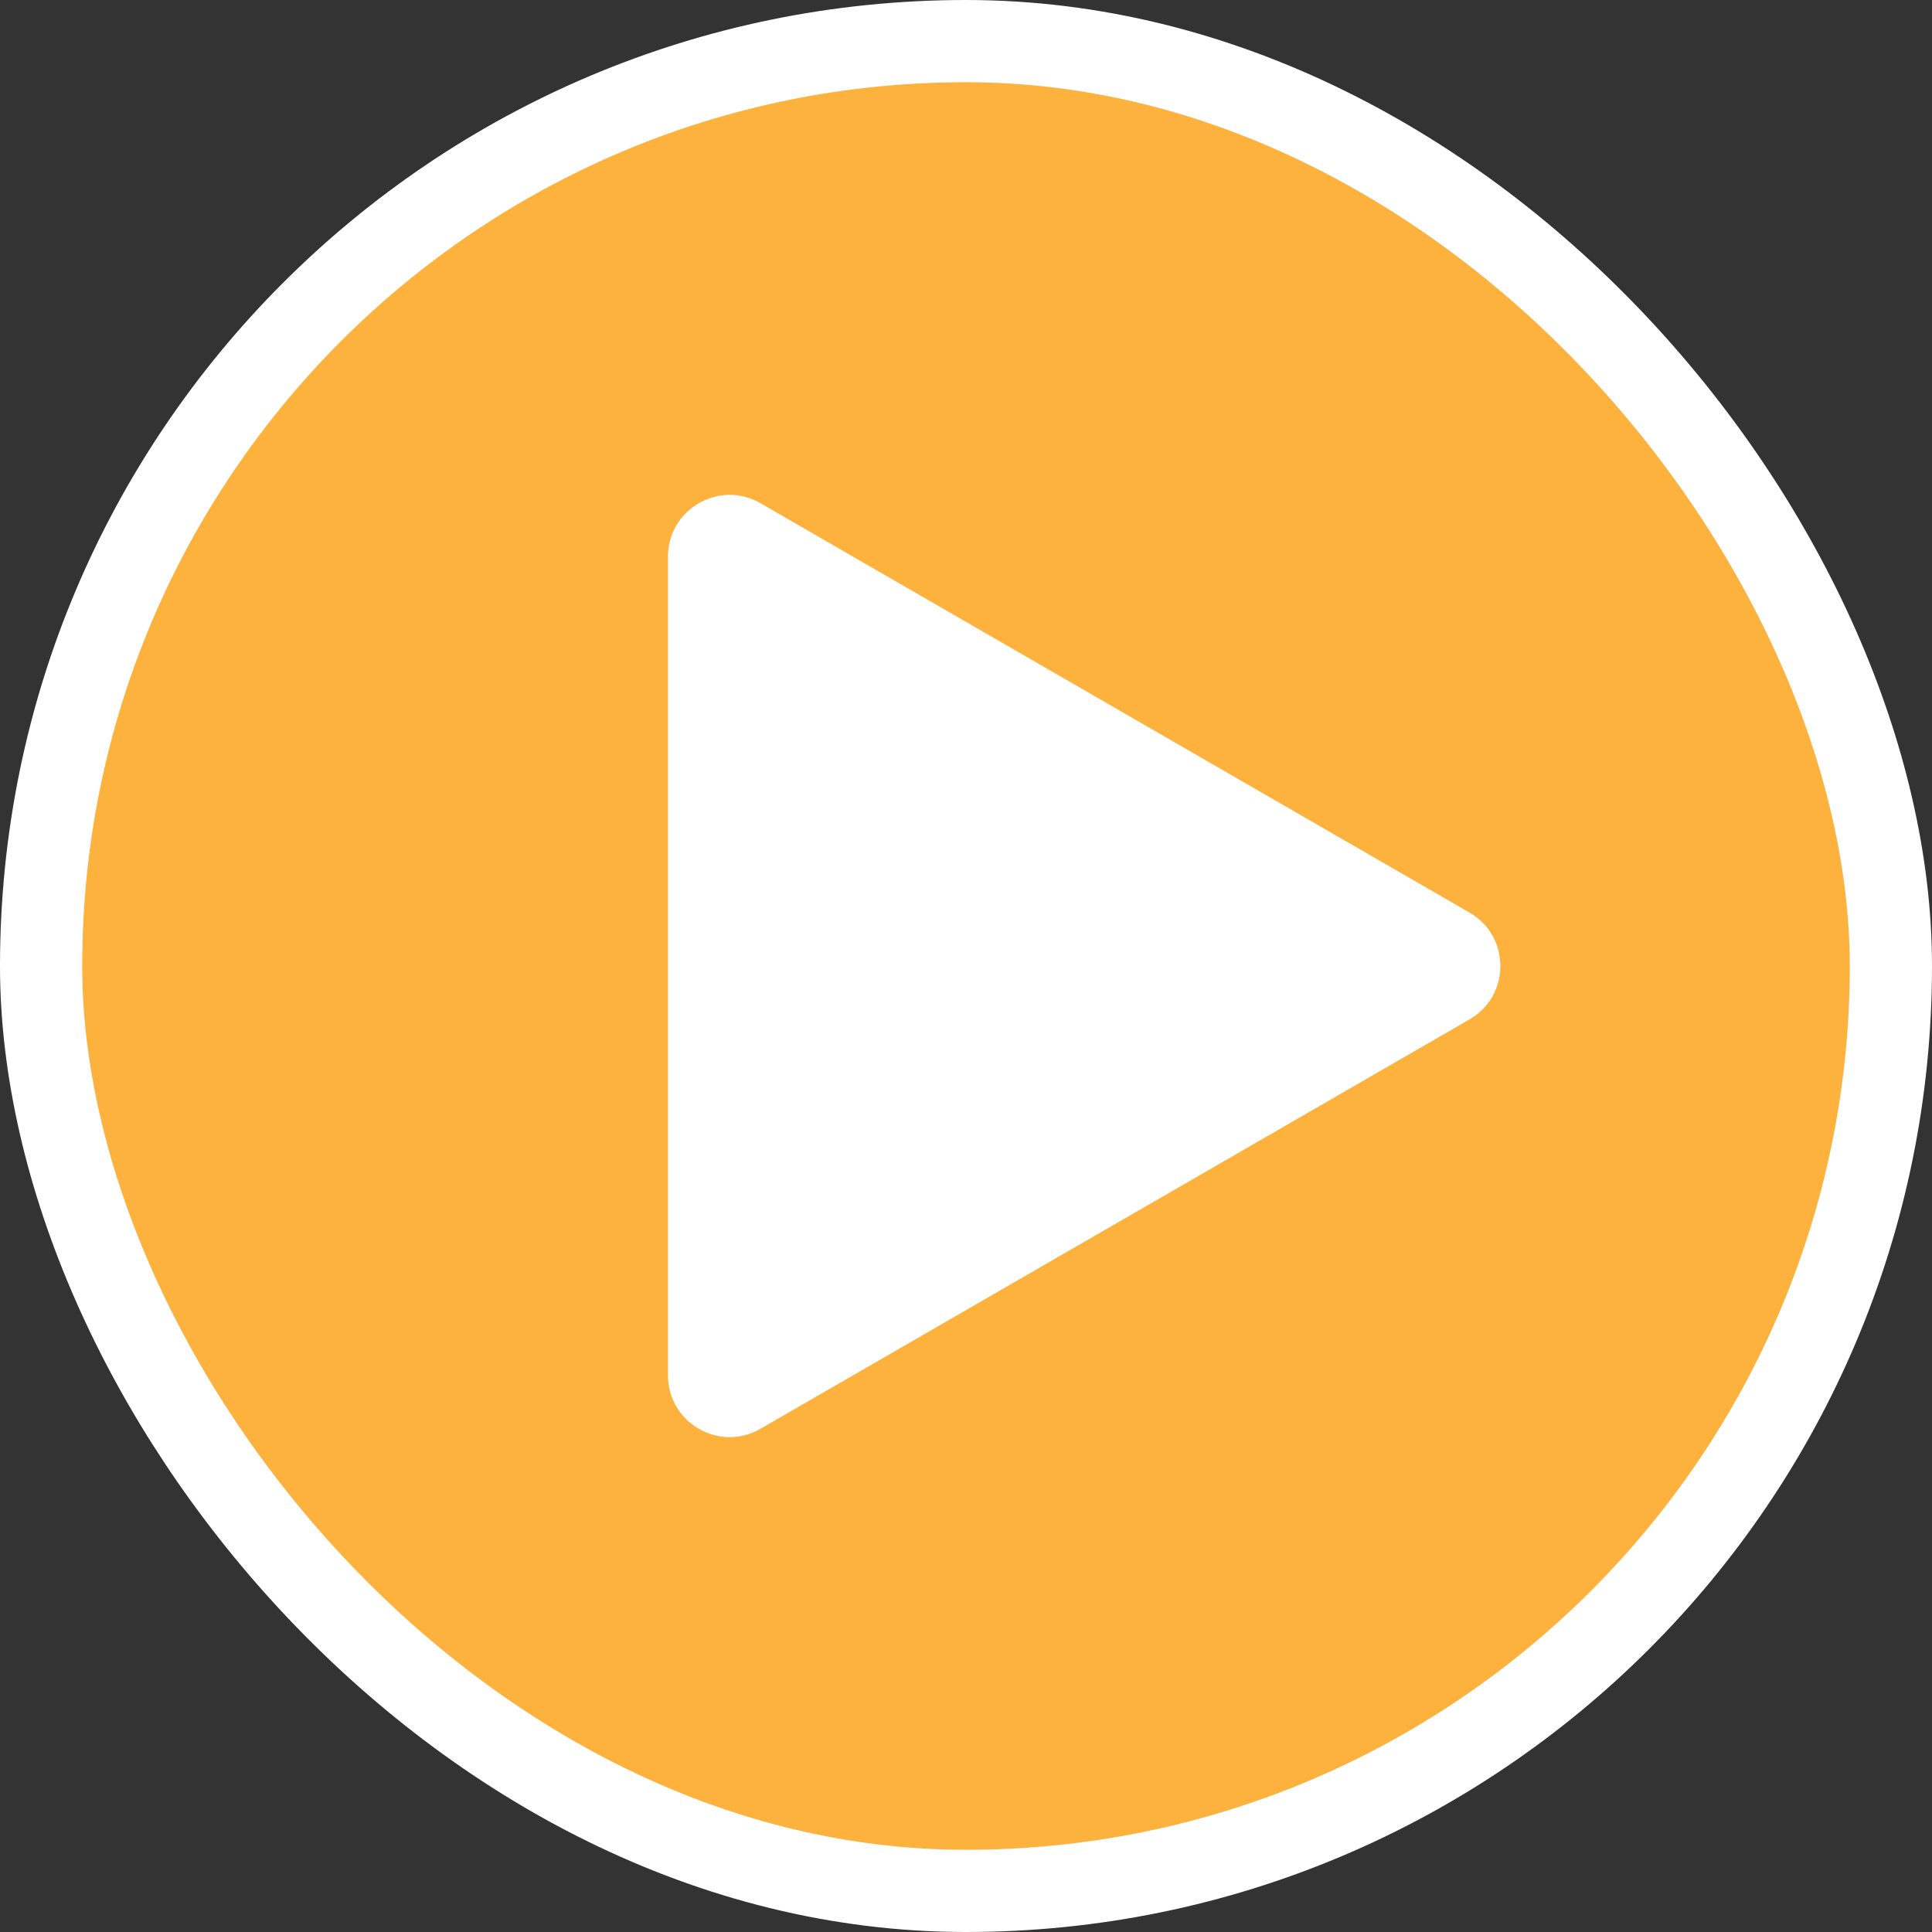 <svg width="94" height="94" viewBox="0 0 94 94" fill="none" xmlns="http://www.w3.org/2000/svg">
<rect x="0" y="0" width="94" height="94" fill="#333333" stroke="none"/>
<rect x="2" y="2" width="90" height="90" rx="45" fill="#FDB23D" stroke="white" stroke-width="4"/>
<path d="M71.5 44.402C73.5 45.557 73.5 48.443 71.5 49.598L37 69.517C35 70.671 32.5 69.228 32.5 66.919L32.5 27.081C32.5 24.772 35 23.329 37 24.483L71.5 44.402Z" fill="white"/>
</svg>
